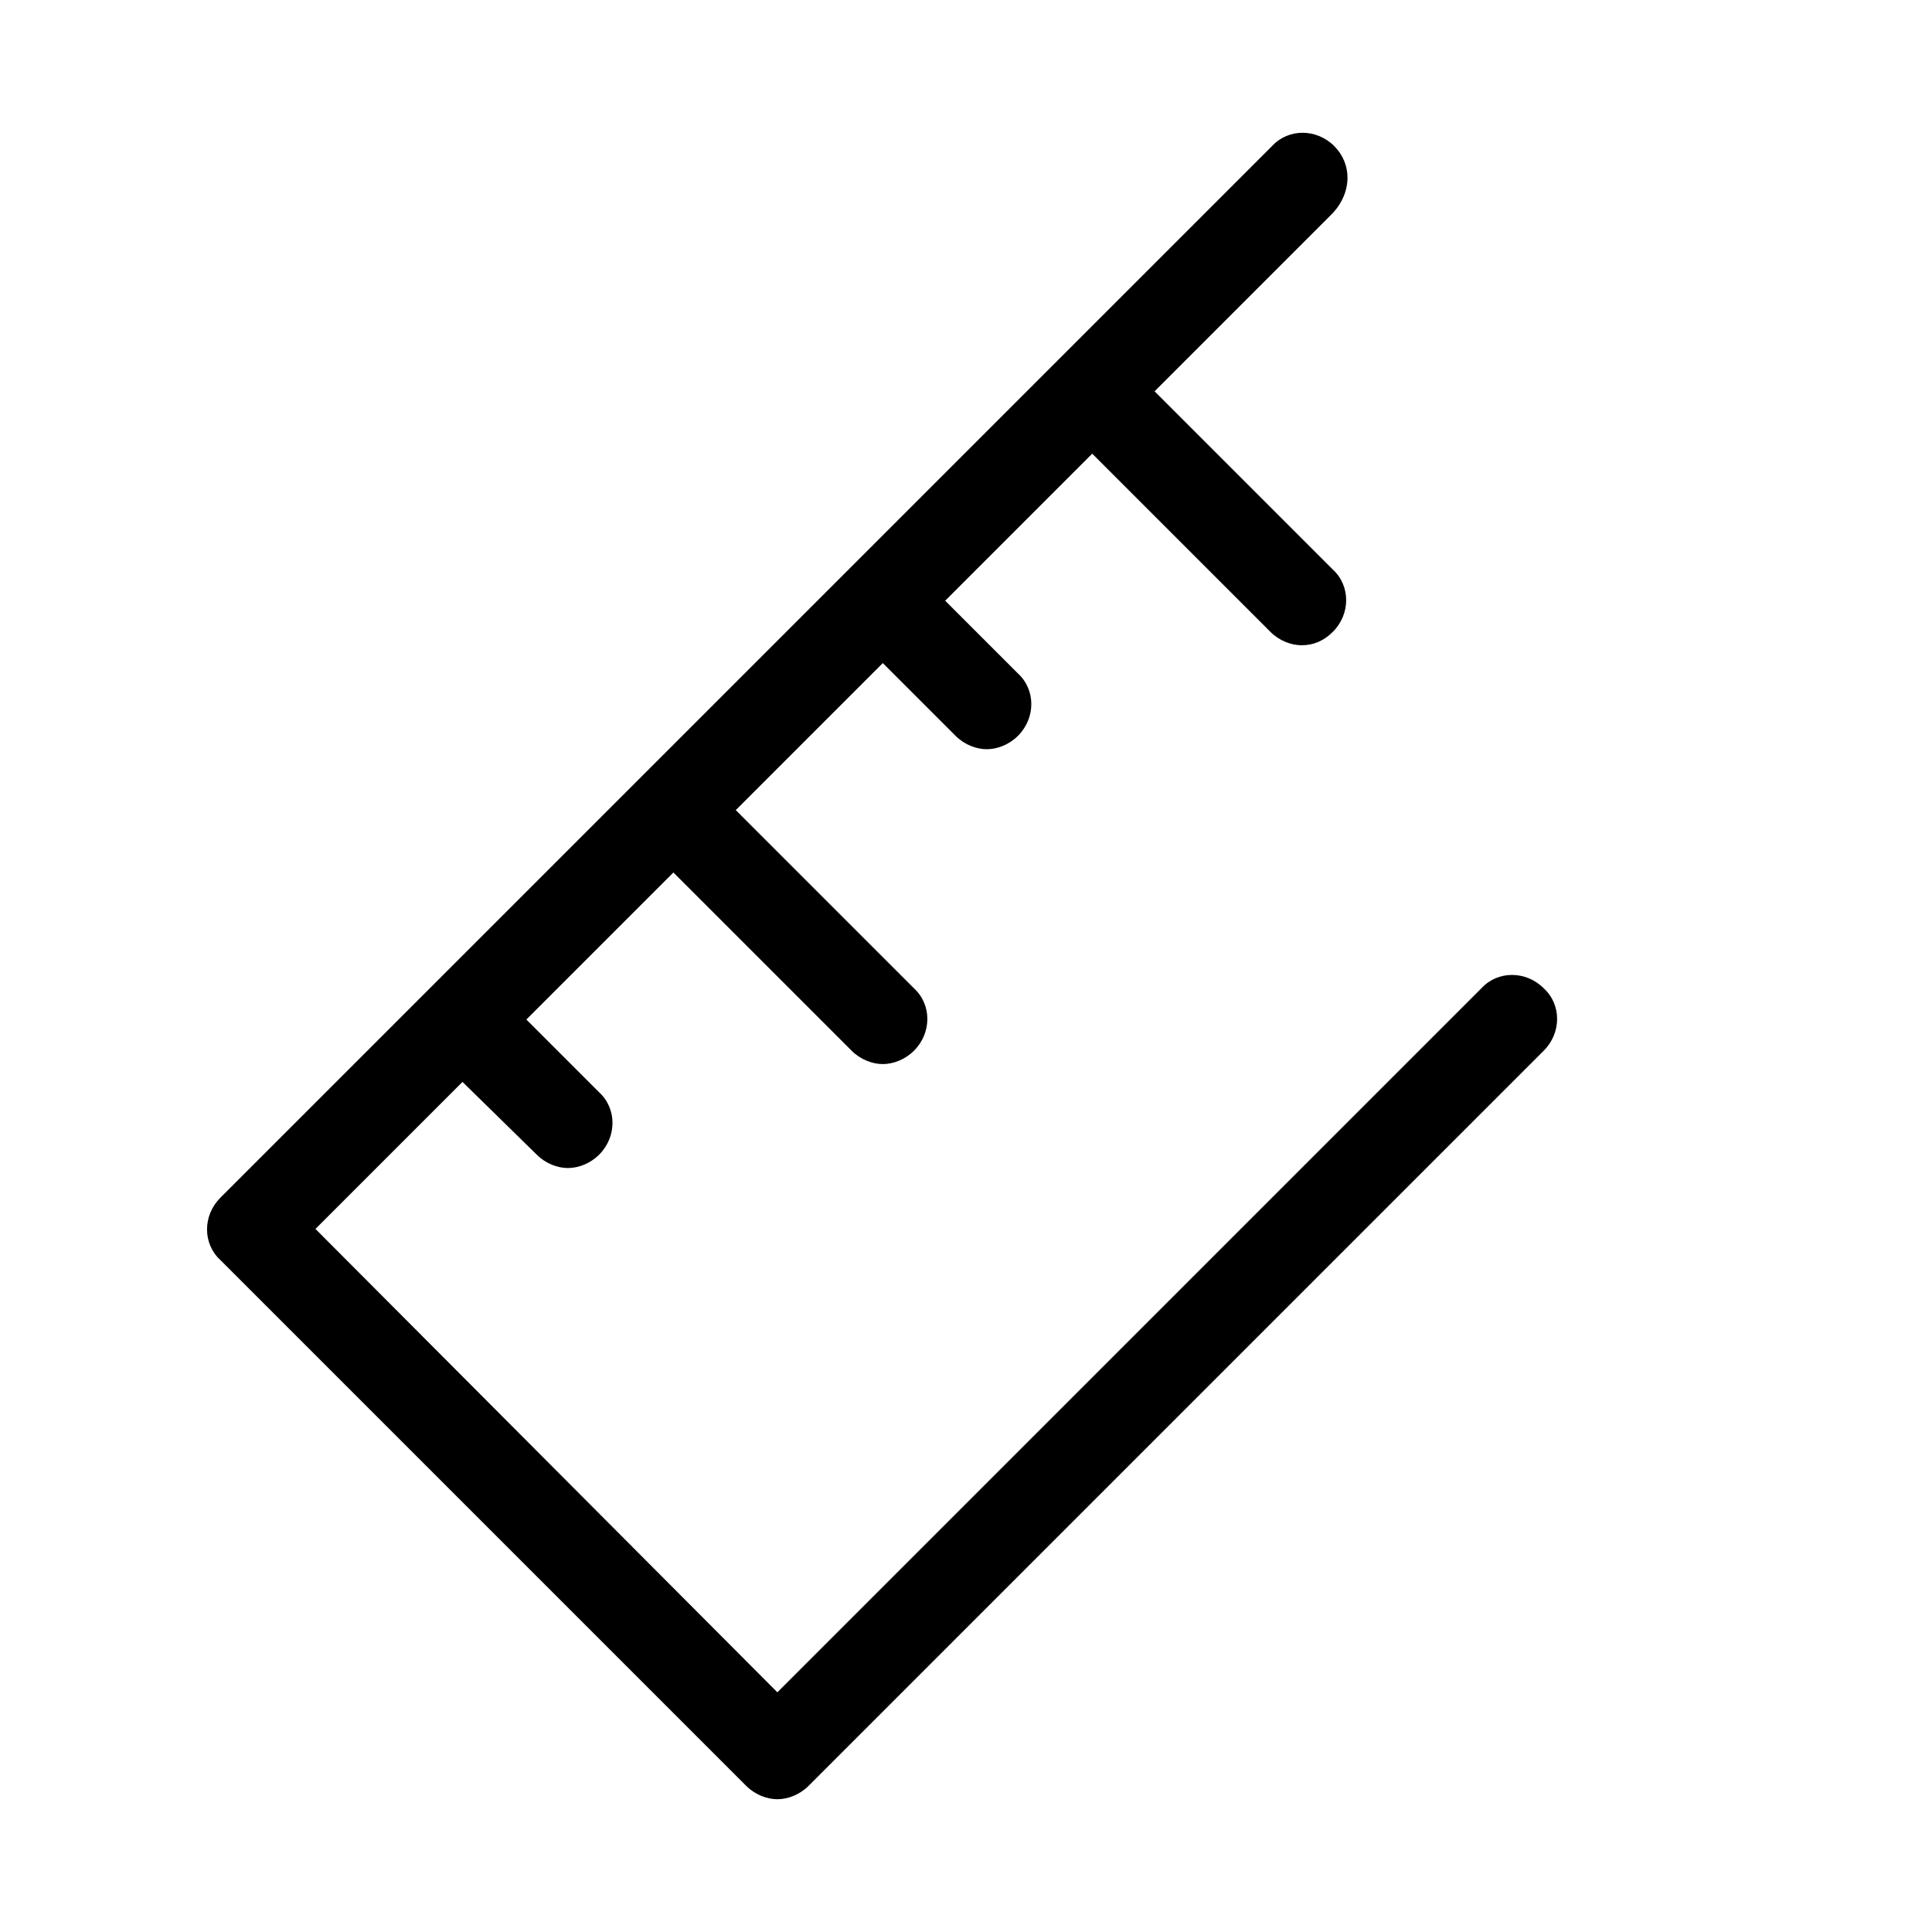 <?xml version="1.0" encoding="UTF-8"?>
<!-- Uploaded to: SVG Repo, www.svgrepo.com, Generator: SVG Repo Mixer Tools -->
<svg fill="#000000" width="800px" height="800px" version="1.1" viewBox="144 144 512 512" xmlns="http://www.w3.org/2000/svg">
 <path d="m497.61 182.73c-4.723-4.723-12.203-4.723-16.531 0l-278.67 278.67c-4.723 4.723-4.723 12.203 0 16.531l139.34 139.34c2.363 2.363 5.512 3.543 8.266 3.543 2.754 0 5.902-1.18 8.266-3.543l194.83-194.83c4.723-4.723 4.723-12.203 0-16.531-4.723-4.723-12.203-4.723-16.531 0l-186.57 186.57-122.41-122.8 38.965-38.965 19.68 19.285c2.363 2.363 5.512 3.543 8.266 3.543 2.754 0 5.902-1.18 8.266-3.543 4.723-4.723 4.723-12.203 0-16.531l-19.285-19.285 38.965-38.965 47.23 47.23c2.363 2.363 5.512 3.543 8.266 3.543s5.902-1.18 8.266-3.543c4.723-4.723 4.723-12.203 0-16.531l-47.23-47.23 38.965-38.965 19.285 19.285c2.363 2.363 5.512 3.543 8.266 3.543s5.902-1.18 8.266-3.543c4.723-4.723 4.723-12.203 0-16.531l-19.285-19.285 38.965-38.965 47.23 47.23c2.363 2.363 5.512 3.543 8.266 3.543 3.148 0 5.902-1.18 8.266-3.543 4.723-4.723 4.723-12.203 0-16.531l-47.23-47.23 47.23-47.23c5.125-5.516 5.125-12.996 0.402-17.719z"/>
</svg>